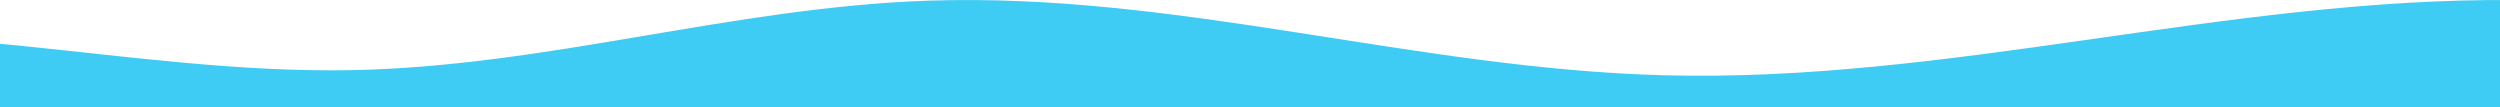<svg xmlns="http://www.w3.org/2000/svg" xmlns:xlink="http://www.w3.org/1999/xlink" width="1920" height="82.438" viewBox="0 0 1920 82.438"><defs><clipPath id="clip-path"><rect id="Rectangle_32" data-name="Rectangle 32" width="1920" height="82.438" transform="translate(1.584 4532.413)" fill="#3eccf4"></rect></clipPath></defs><g id="Groupe_de_masques_14" data-name="Groupe de masques 14" transform="translate(-1.584 -4532.413)" clip-path="url(#clip-path)"><path id="Trac&#xE9;_37" data-name="Trac&#xE9; 37" d="M1509.195,57.788C1318.546,52.658,1135.365-5.984,944.81.517,794.585,5.643,651.894,51.1,501.532,53.879,333.242,56.987,159.683,6.886,0,35.44v47H2489.188V29.072C2380.442,18.784,2272.779,1.025,2163,.044c-220.355-1.97-433.6,63.668-653.8,57.744" transform="translate(-230.416 4532.413)" fill="#3eccf4"></path></g></svg>